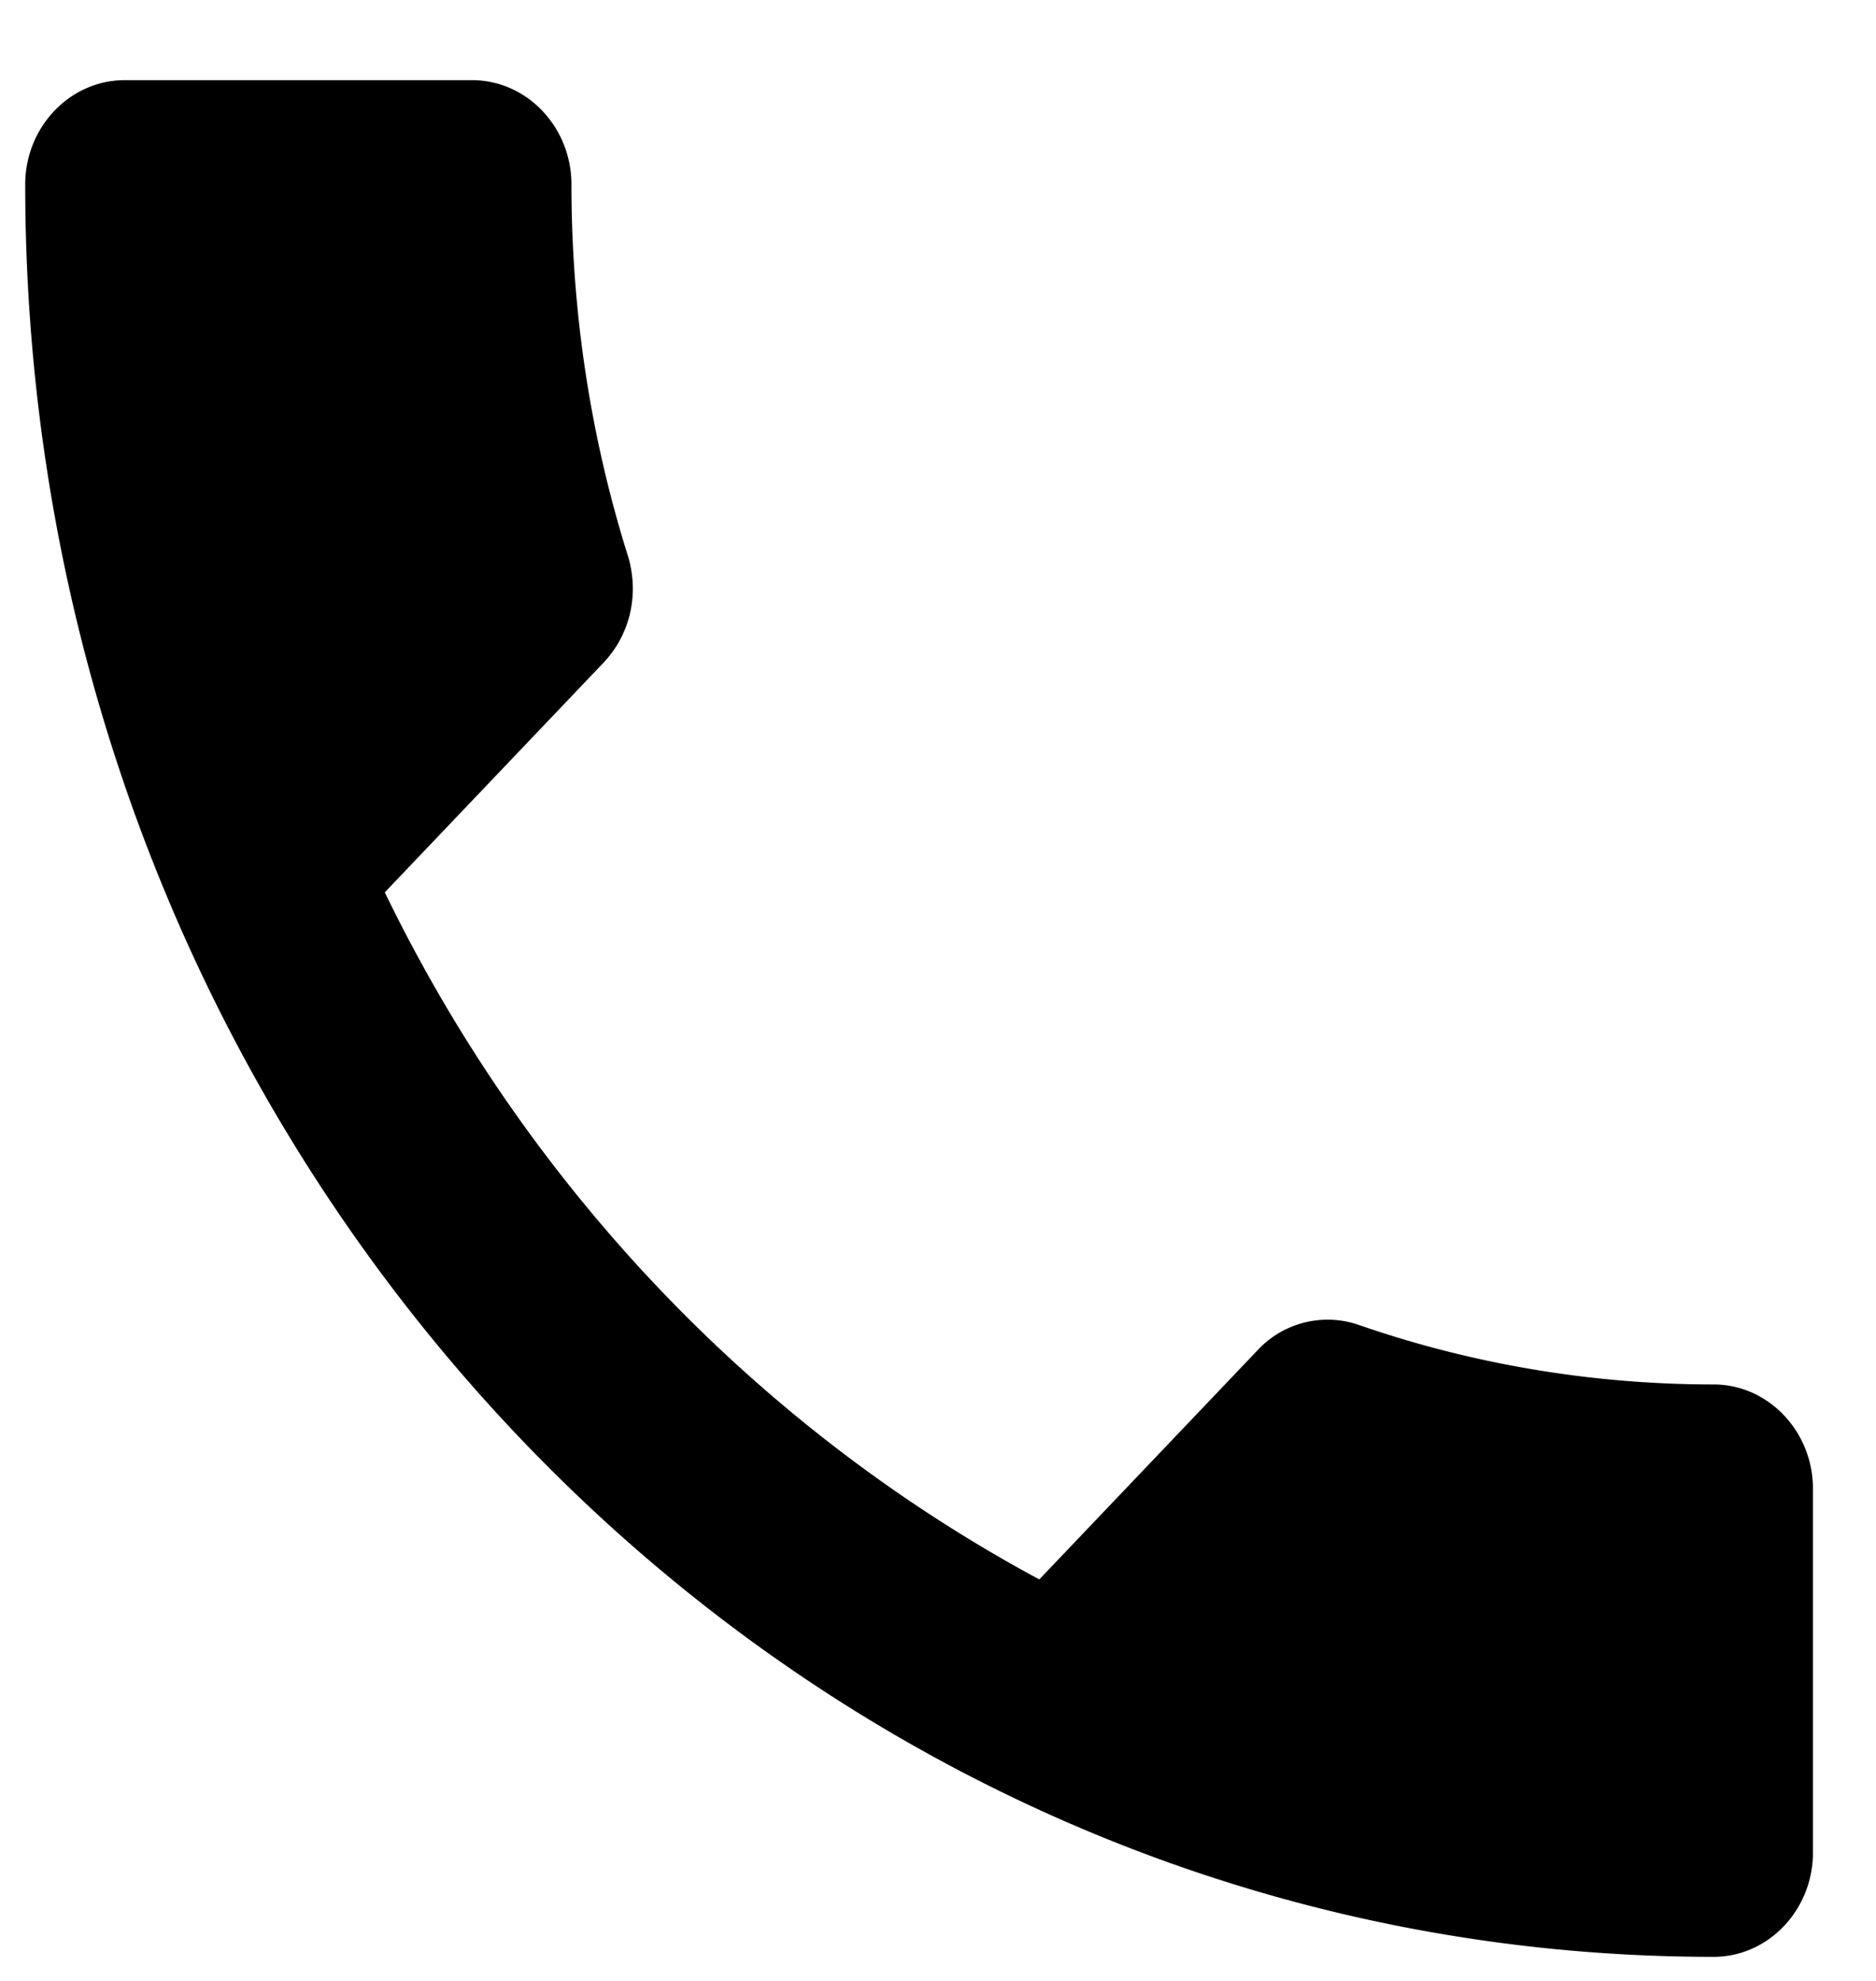 <svg width="18" height="19" fill="none" xmlns="http://www.w3.org/2000/svg"><path d="M3.692 8.559c1.372 2.83 3.583 5.14 6.28 6.59l2.096-2.2a.916.916 0 01.972-.24c1.068.37 2.22.57 3.402.57.524 0 .953.45.953 1v3.49c0 .55-.428 1-.953 1-8.948 0-16.2-7.61-16.2-17 0-.55.429-1 .953-1H4.53c.525 0 .953.45.953 1 0 1.25.191 2.45.544 3.57.104.35.028.74-.239 1.02l-2.096 2.2z" fill="#000"/></svg>